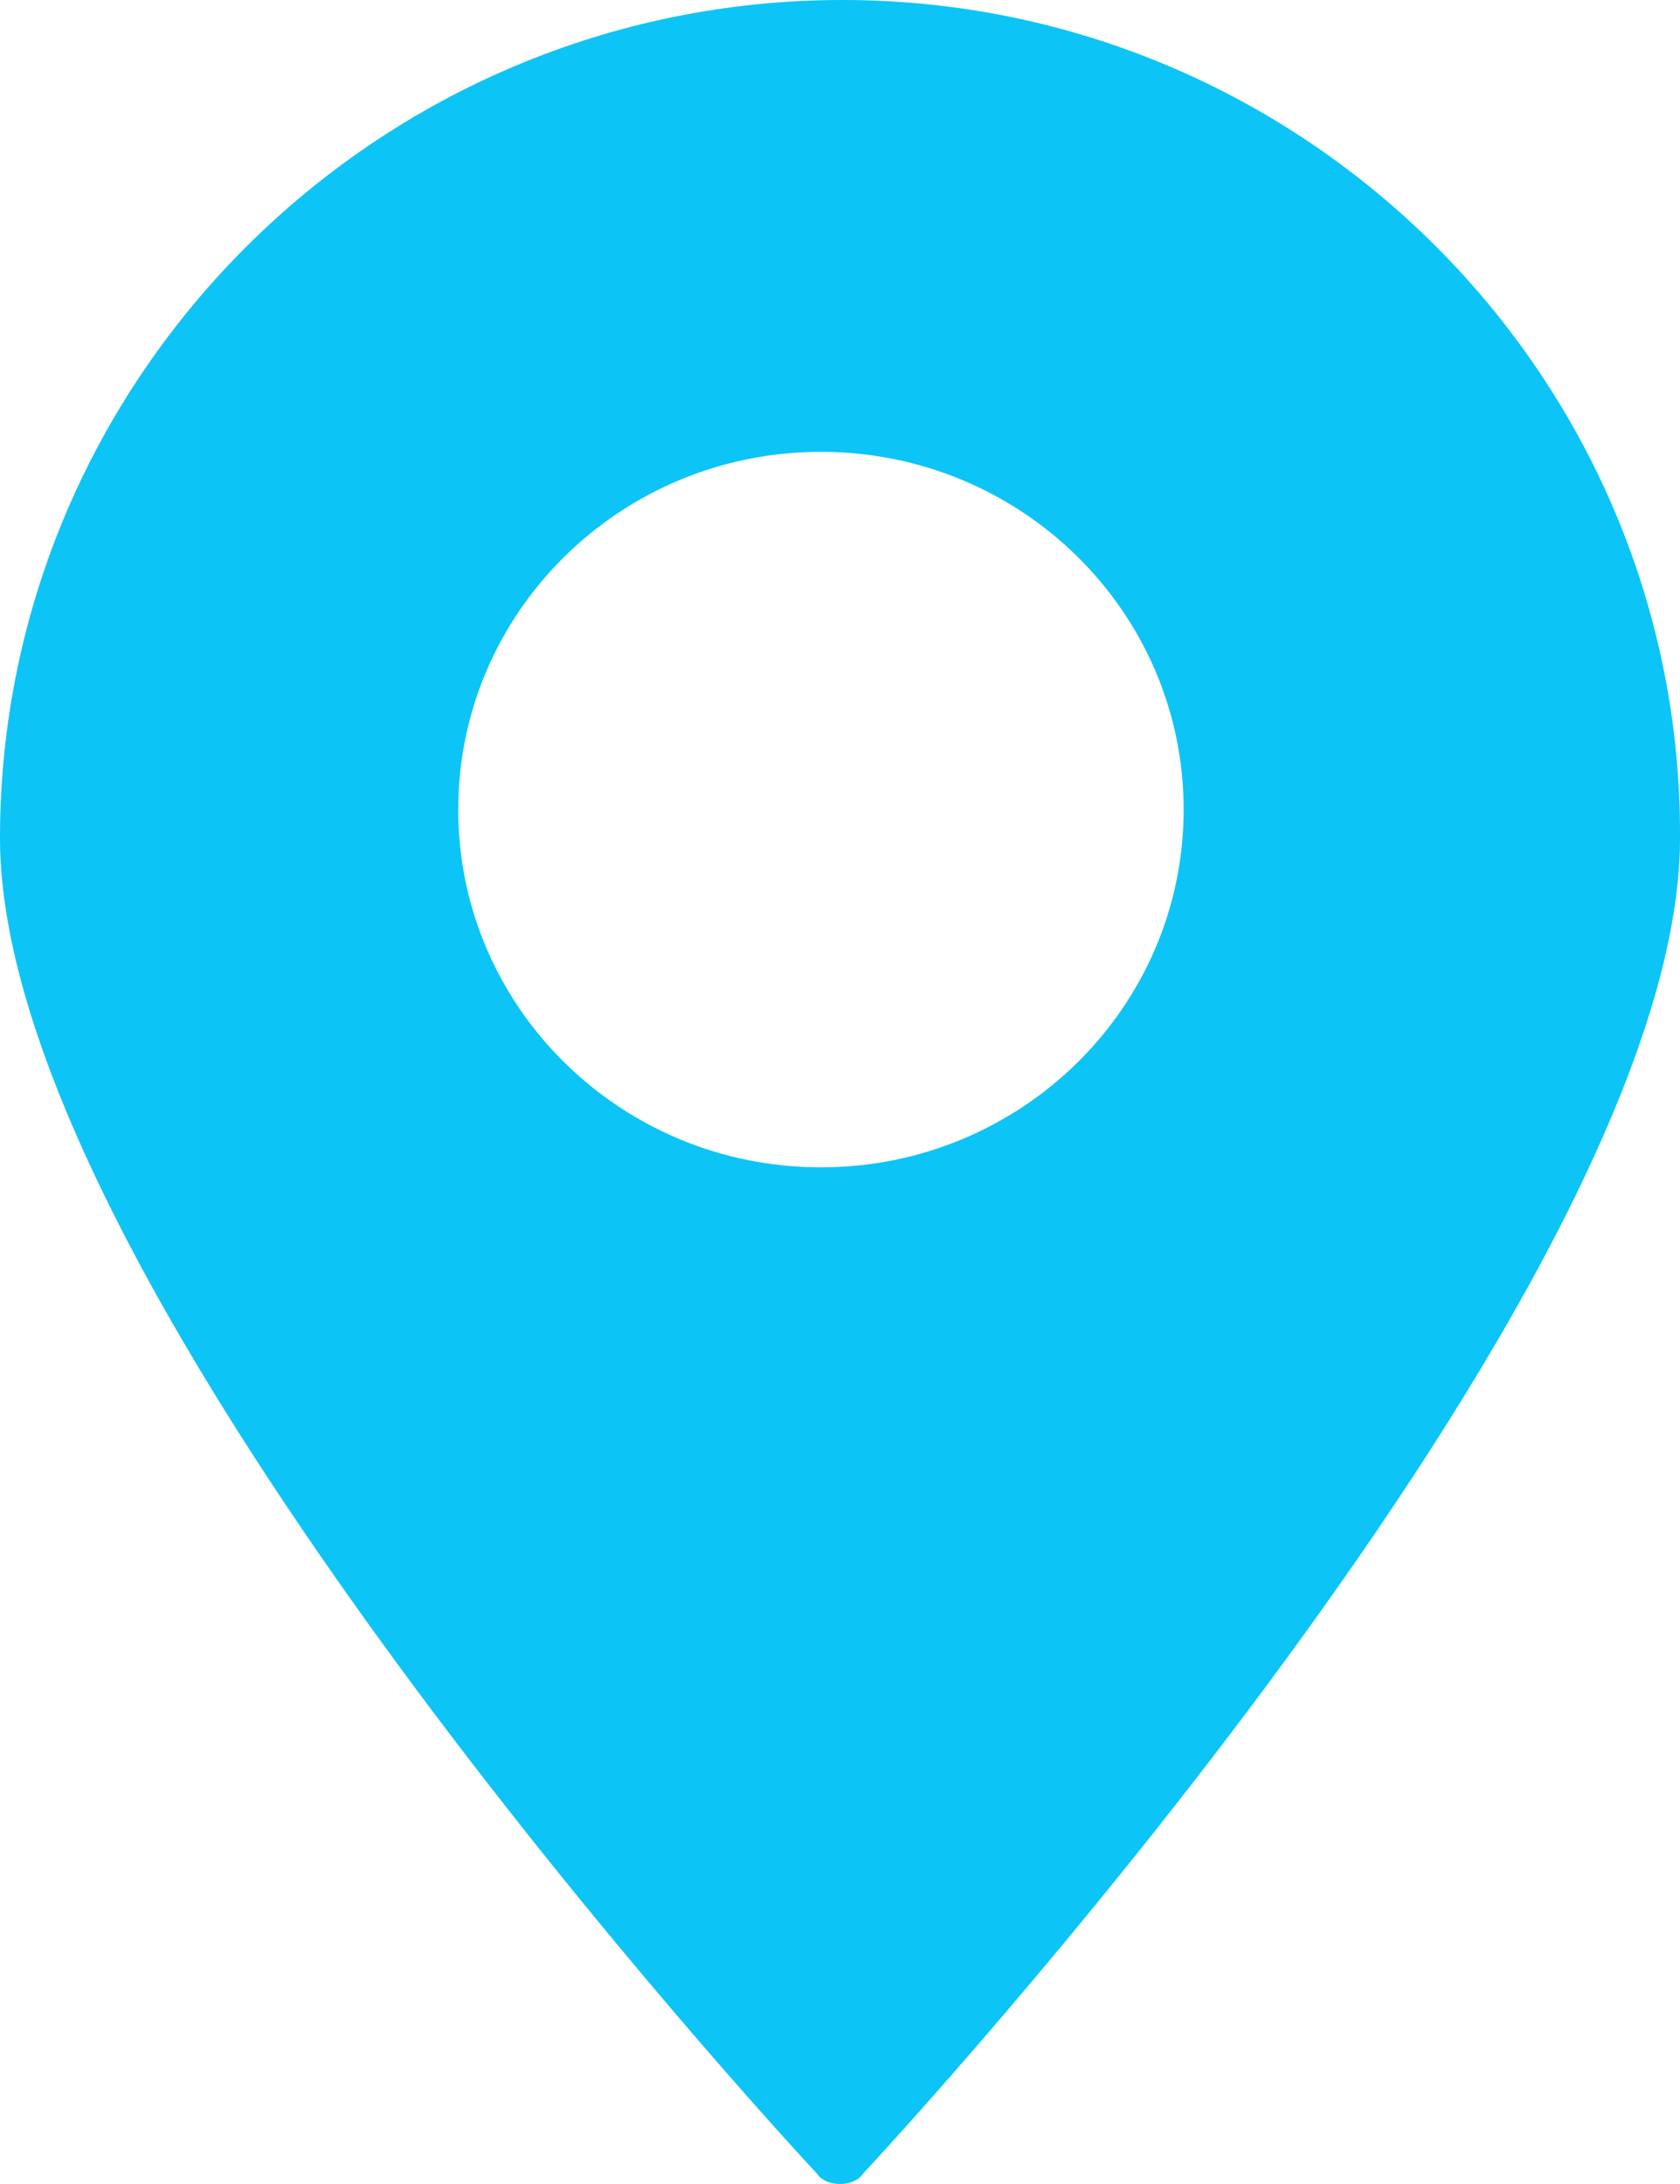 <?xml version="1.0" encoding="UTF-8"?>
<svg width="20px" height="26px" viewBox="0 0 20 26" version="1.1" xmlns="http://www.w3.org/2000/svg" xmlns:xlink="http://www.w3.org/1999/xlink">
    <!-- Generator: Sketch 61.1 (89650) - https://sketch.com -->
    <title>Artboard@3x</title>
    <desc>Created with Sketch.</desc>
    <g id="Artboard" stroke="none" stroke-width="1" fill="none" fill-rule="evenodd">
        <g id="Group-Copy-2" fill="#0DC4F7">
            <path d="M10.03,0 C15.529,0 20.03,4.479 20,9.979 C20,15.359 10.665,25.459 10.272,25.879 C10.211,25.97 10.091,26 10,26 C9.909,26 9.788,25.97 9.728,25.879 C9.335,25.459 0,15.359 0,9.979 C0,4.479 4.501,0 10.03,0 Z M9.773,5.379 C7.388,5.379 5.455,7.286 5.455,9.638 C5.455,11.99 7.388,13.897 9.773,13.897 C12.158,13.897 14.091,11.99 14.091,9.638 C14.091,7.286 12.158,5.379 9.773,5.379 Z" id="Combined-Shape"></path>
        </g>
    </g>
</svg>